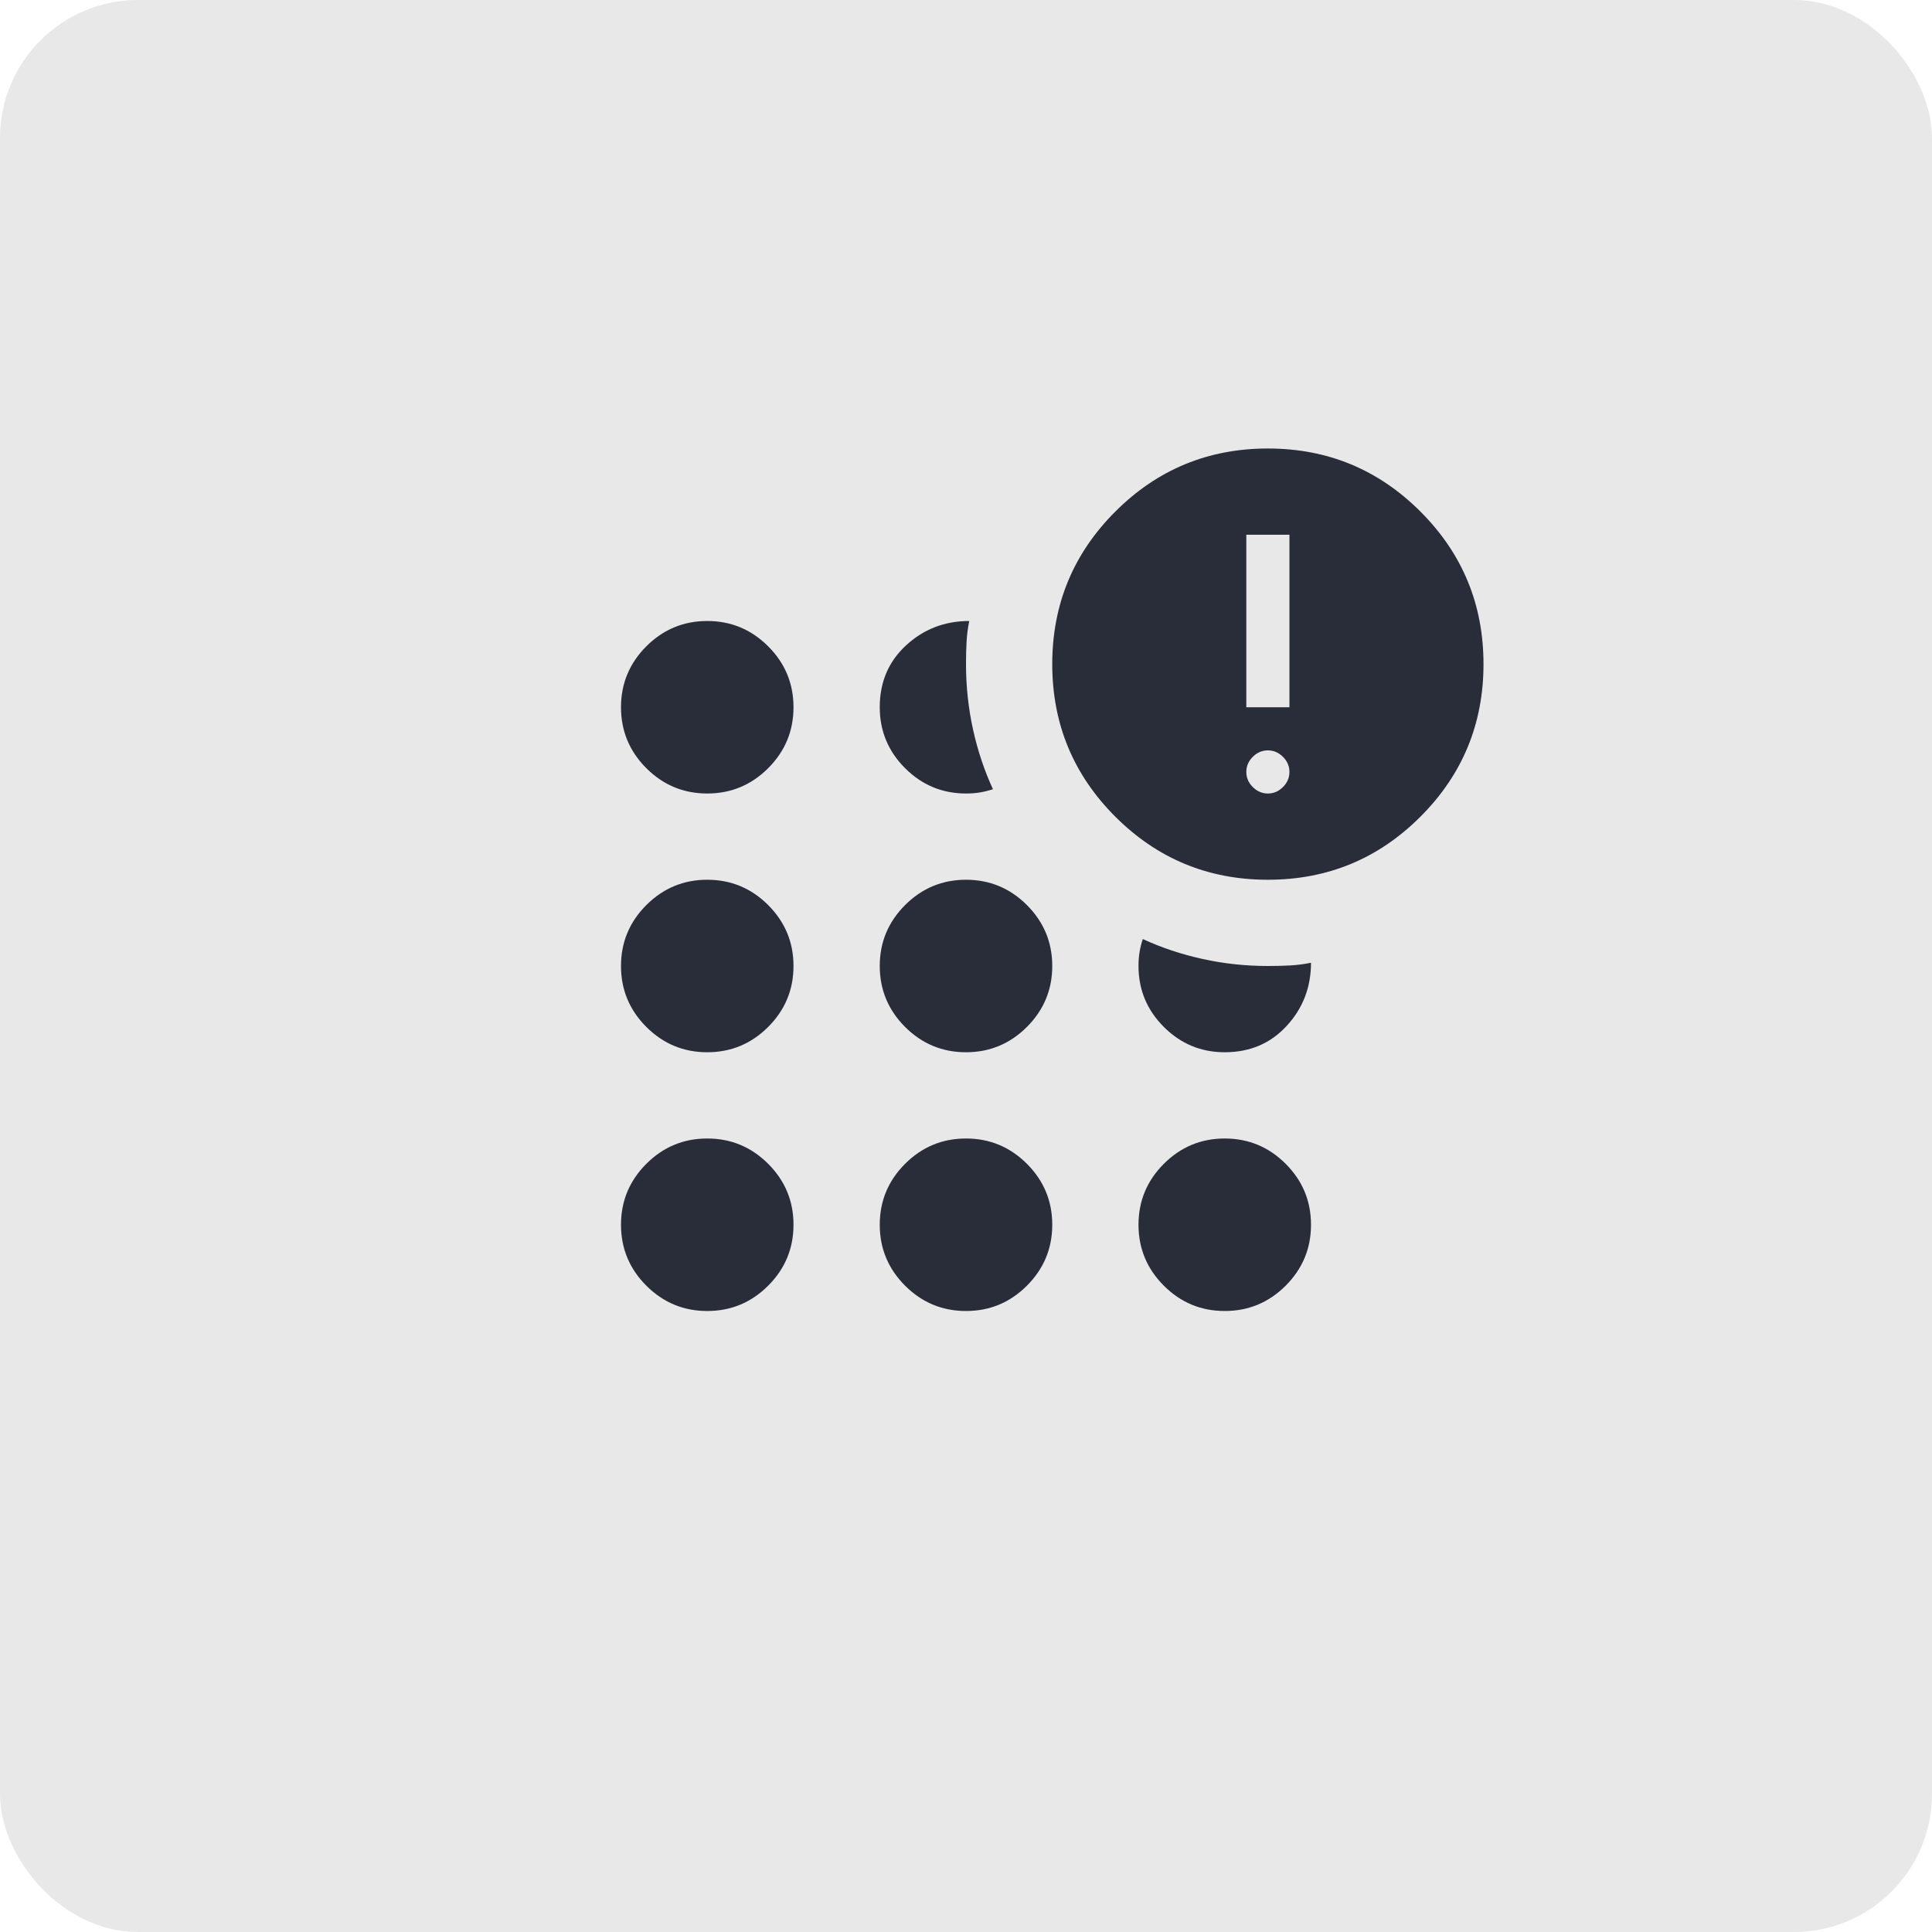 <svg width="56" height="56" viewBox="0 0 56 56" fill="none" xmlns="http://www.w3.org/2000/svg">
<rect x="0.5" y="0.5" width="55" height="55" rx="3.5" fill="#E8E8E8" stroke="#E8E8E8"/>
<path d="M20.5 38C19.812 38 19.224 37.755 18.734 37.266C18.245 36.776 18 36.188 18 35.5C18 34.812 18.245 34.224 18.734 33.734C19.224 33.245 19.812 33 20.5 33C21.188 33 21.776 33.245 22.266 33.734C22.755 34.224 23 34.812 23 35.5C23 36.188 22.755 36.776 22.266 37.266C21.776 37.755 21.188 38 20.5 38ZM20.5 30.5C19.812 30.5 19.224 30.255 18.734 29.766C18.245 29.276 18 28.688 18 28C18 27.312 18.245 26.724 18.734 26.234C19.224 25.745 19.812 25.5 20.5 25.5C21.188 25.5 21.776 25.745 22.266 26.234C22.755 26.724 23 27.312 23 28C23 28.688 22.755 29.276 22.266 29.766C21.776 30.255 21.188 30.5 20.5 30.5ZM20.5 23C19.812 23 19.224 22.755 18.734 22.266C18.245 21.776 18 21.188 18 20.5C18 19.812 18.245 19.224 18.734 18.734C19.224 18.245 19.812 18 20.5 18C21.188 18 21.776 18.245 22.266 18.734C22.755 19.224 23 19.812 23 20.5C23 21.188 22.755 21.776 22.266 22.266C21.776 22.755 21.188 23 20.5 23ZM28 38C27.312 38 26.724 37.755 26.234 37.266C25.745 36.776 25.5 36.188 25.5 35.5C25.5 34.812 25.745 34.224 26.234 33.734C26.724 33.245 27.312 33 28 33C28.688 33 29.276 33.245 29.766 33.734C30.255 34.224 30.5 34.812 30.5 35.5C30.5 36.188 30.255 36.776 29.766 37.266C29.276 37.755 28.688 38 28 38ZM28 30.5C27.312 30.5 26.724 30.255 26.234 29.766C25.745 29.276 25.5 28.688 25.5 28C25.5 27.312 25.745 26.724 26.234 26.234C26.724 25.745 27.312 25.5 28 25.5C28.688 25.5 29.276 25.745 29.766 26.234C30.255 26.724 30.5 27.312 30.5 28C30.5 28.688 30.255 29.276 29.766 29.766C29.276 30.255 28.688 30.5 28 30.5ZM28 23C27.312 23 26.724 22.755 26.234 22.266C25.745 21.776 25.5 21.188 25.5 20.5C25.5 19.771 25.755 19.172 26.266 18.703C26.776 18.234 27.385 18 28.094 18C28.052 18.208 28.026 18.412 28.016 18.609C28.005 18.807 28 19.021 28 19.25C28 19.896 28.068 20.526 28.203 21.141C28.338 21.755 28.531 22.333 28.781 22.875C28.656 22.917 28.531 22.948 28.406 22.969C28.281 22.99 28.146 23 28 23ZM36.75 25.5C35.021 25.5 33.547 24.891 32.328 23.672C31.109 22.453 30.5 20.979 30.5 19.25C30.5 17.521 31.109 16.047 32.328 14.828C33.547 13.609 35.021 13 36.75 13C38.479 13 39.953 13.609 41.172 14.828C42.391 16.047 43 17.521 43 19.25C43 20.979 42.391 22.453 41.172 23.672C39.953 24.891 38.479 25.5 36.75 25.5ZM35.5 38C34.812 38 34.224 37.755 33.734 37.266C33.245 36.776 33 36.188 33 35.5C33 34.812 33.245 34.224 33.734 33.734C34.224 33.245 34.812 33 35.5 33C36.188 33 36.776 33.245 37.266 33.734C37.755 34.224 38 34.812 38 35.5C38 36.188 37.755 36.776 37.266 37.266C36.776 37.755 36.188 38 35.5 38ZM35.5 30.5C34.812 30.5 34.224 30.255 33.734 29.766C33.245 29.276 33 28.688 33 28C33 27.854 33.01 27.719 33.031 27.594C33.052 27.469 33.083 27.344 33.125 27.219C33.667 27.469 34.245 27.662 34.859 27.797C35.474 27.932 36.104 28 36.75 28C36.979 28 37.193 27.995 37.391 27.984C37.589 27.974 37.792 27.948 38 27.906C38 28.615 37.766 29.224 37.297 29.734C36.828 30.245 36.229 30.5 35.5 30.5ZM36.75 23C36.917 23 37.062 22.938 37.188 22.812C37.312 22.688 37.375 22.542 37.375 22.375C37.375 22.208 37.312 22.062 37.188 21.938C37.062 21.812 36.917 21.75 36.75 21.75C36.583 21.75 36.438 21.812 36.312 21.938C36.188 22.062 36.125 22.208 36.125 22.375C36.125 22.542 36.188 22.688 36.312 22.812C36.438 22.938 36.583 23 36.75 23ZM36.125 20.5H37.375V15.5H36.125V20.5Z" fill="#282D39"/>
</svg>
